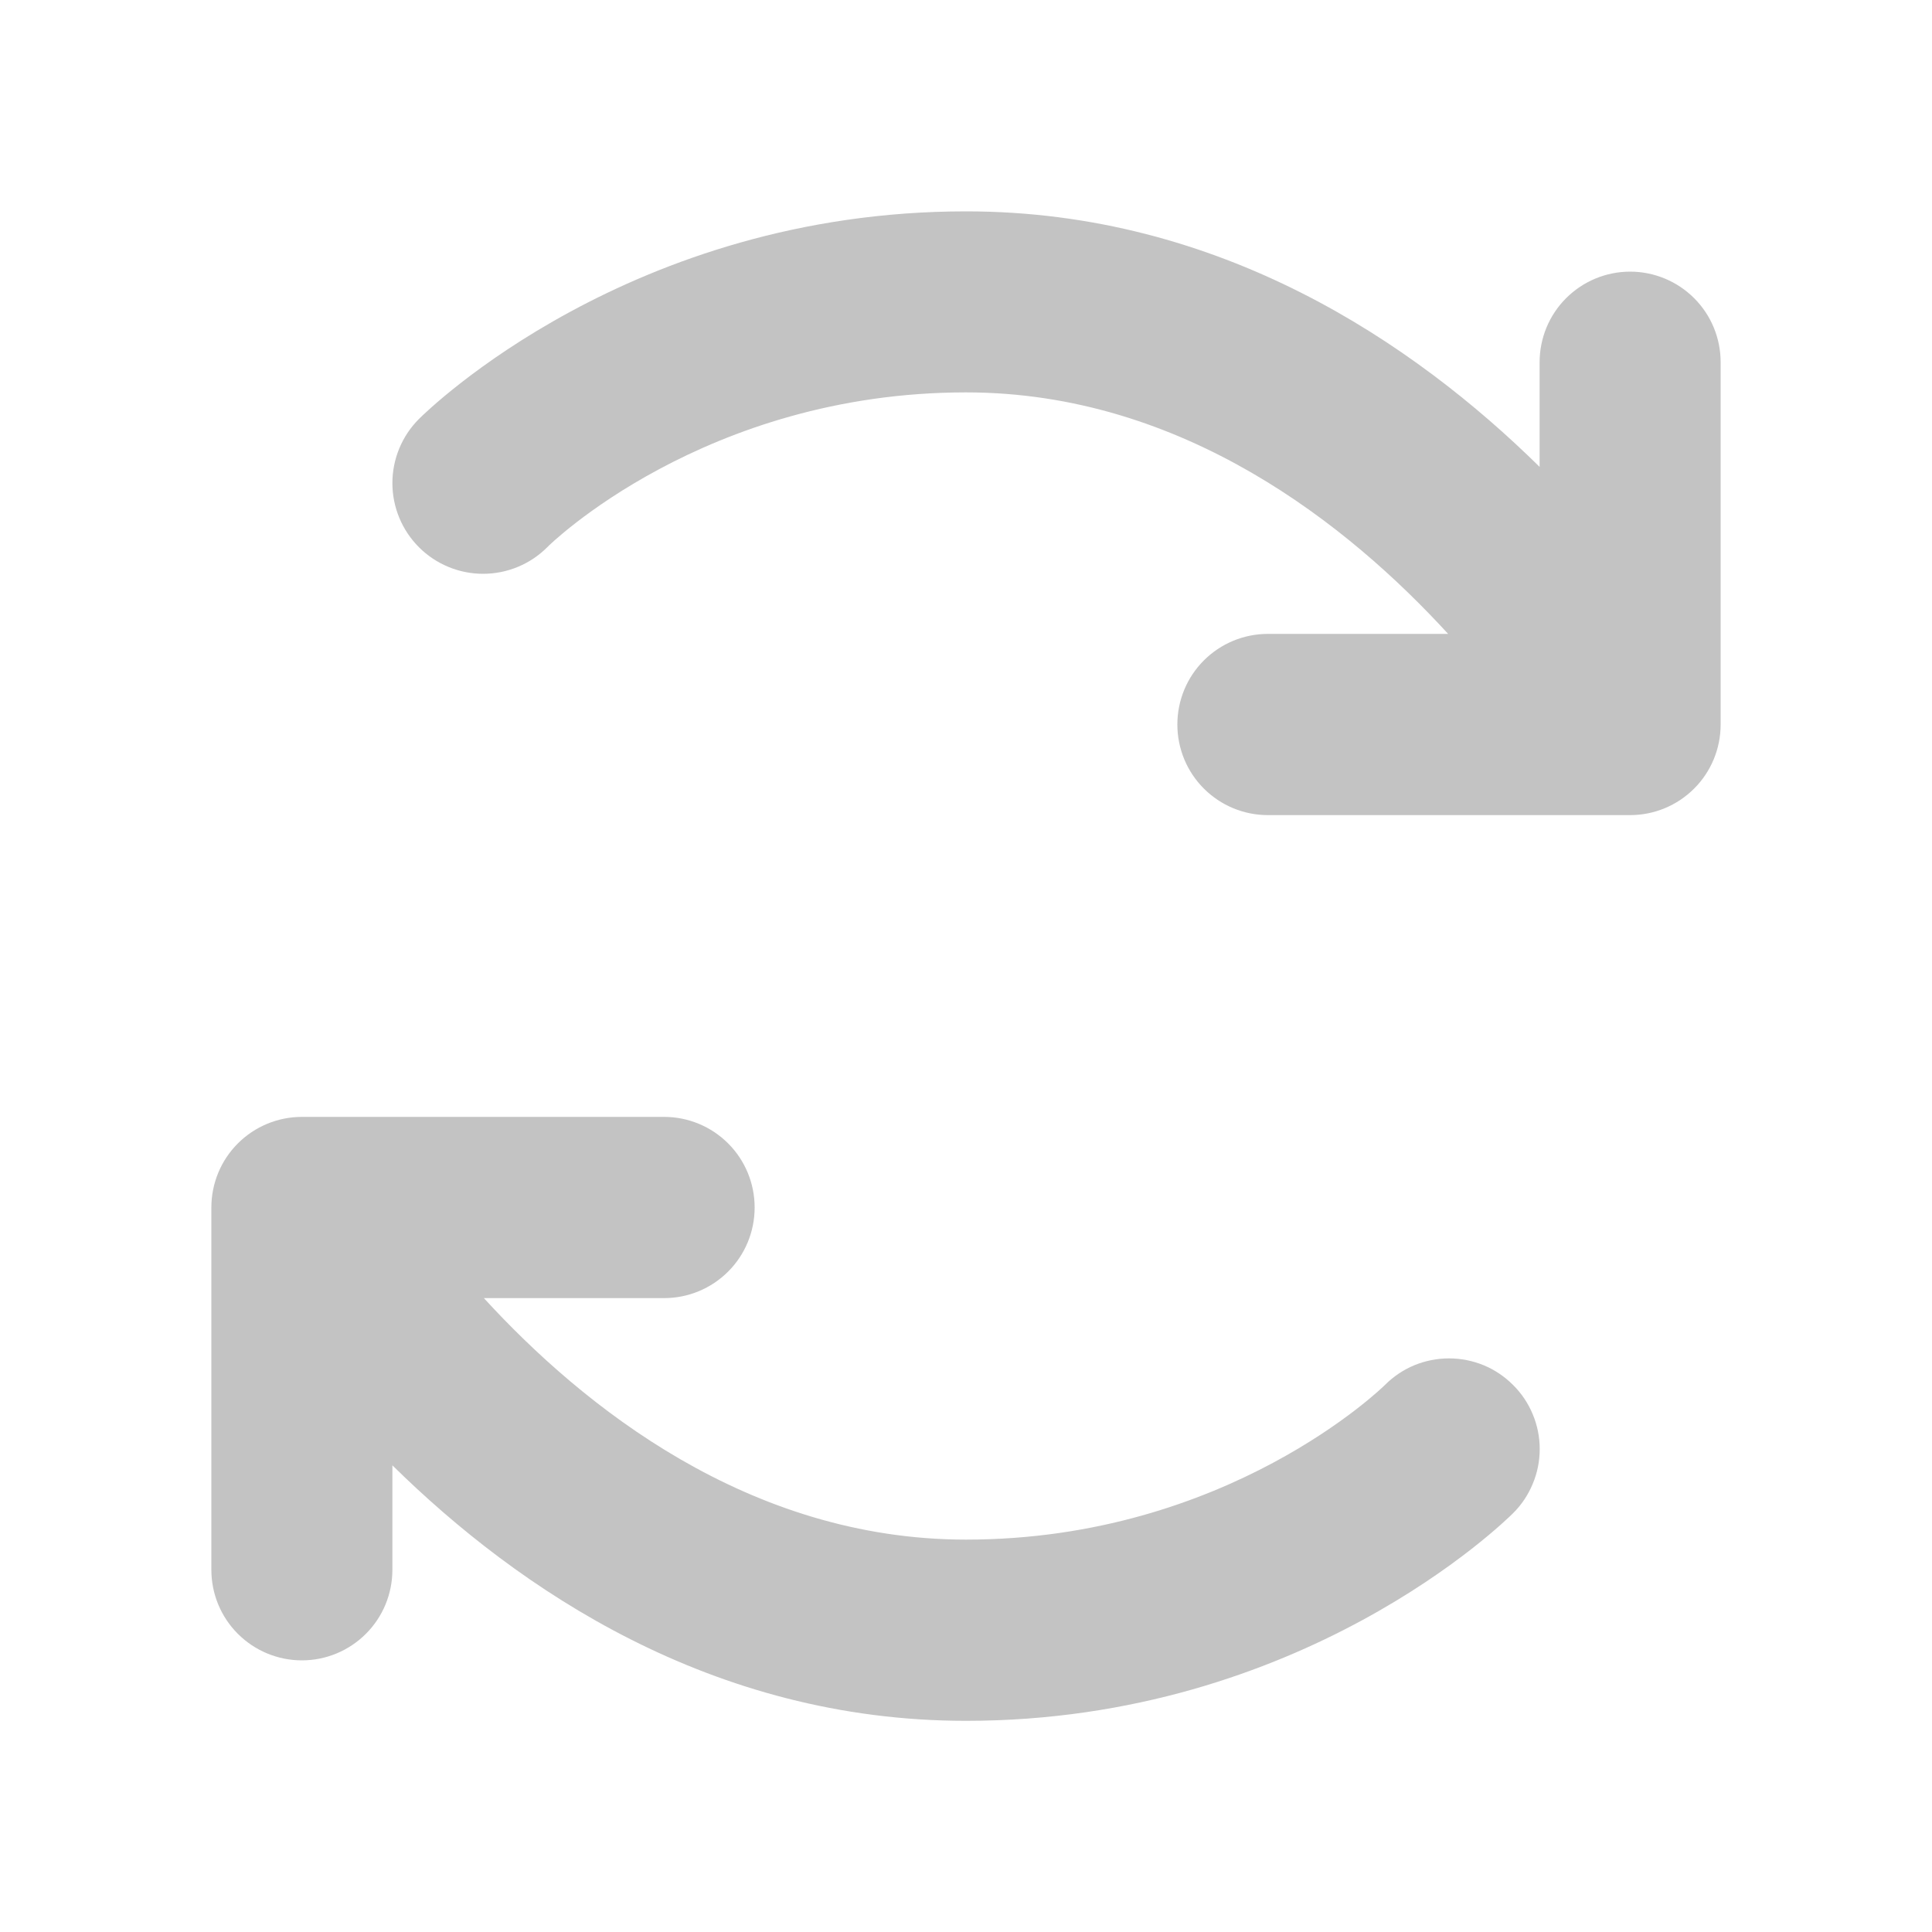 <svg width="20" height="20" viewBox="0 0 20 20" fill="none" xmlns="http://www.w3.org/2000/svg">
<path d="M15.663 14.337C15.751 14.424 15.82 14.527 15.867 14.641C15.915 14.755 15.939 14.877 15.939 15.001C15.939 15.124 15.915 15.246 15.867 15.36C15.82 15.474 15.751 15.578 15.663 15.665C15.575 15.752 13.476 17.814 10 17.814C7.366 17.814 5.363 16.45 4.062 15.169V16.25C4.062 16.499 3.964 16.737 3.788 16.913C3.612 17.089 3.374 17.188 3.125 17.188C2.876 17.188 2.638 17.089 2.462 16.913C2.286 16.737 2.188 16.499 2.188 16.25V12.5C2.188 12.251 2.286 12.013 2.462 11.837C2.638 11.661 2.876 11.562 3.125 11.562H6.875C7.124 11.562 7.362 11.661 7.538 11.837C7.714 12.013 7.812 12.251 7.812 12.5C7.812 12.749 7.714 12.987 7.538 13.163C7.362 13.339 7.124 13.438 6.875 13.438H5.009C6.033 14.556 7.75 15.938 10 15.938C12.706 15.938 14.321 14.353 14.337 14.337C14.424 14.25 14.527 14.18 14.641 14.133C14.755 14.086 14.877 14.062 15 14.062C15.123 14.062 15.245 14.086 15.359 14.133C15.473 14.18 15.576 14.25 15.663 14.337ZM16.875 2.812C16.626 2.812 16.388 2.911 16.212 3.087C16.036 3.263 15.938 3.501 15.938 3.75V4.833C14.637 3.552 12.634 2.188 10 2.188C6.527 2.188 4.425 4.249 4.337 4.337C4.161 4.513 4.062 4.752 4.062 5.001C4.062 5.25 4.161 5.489 4.337 5.665C4.513 5.841 4.752 5.94 5.001 5.94C5.25 5.94 5.489 5.841 5.665 5.665C5.679 5.647 7.295 4.062 10 4.062C12.25 4.062 13.967 5.444 14.991 6.562H13.125C12.876 6.562 12.638 6.661 12.462 6.837C12.286 7.013 12.188 7.251 12.188 7.5C12.188 7.749 12.286 7.987 12.462 8.163C12.638 8.339 12.876 8.438 13.125 8.438H16.875C17.124 8.438 17.362 8.339 17.538 8.163C17.714 7.987 17.812 7.749 17.812 7.5V3.75C17.812 3.501 17.714 3.263 17.538 3.087C17.362 2.911 17.124 2.812 16.875 2.812Z" fill="#C3C3C3"/>
</svg>
